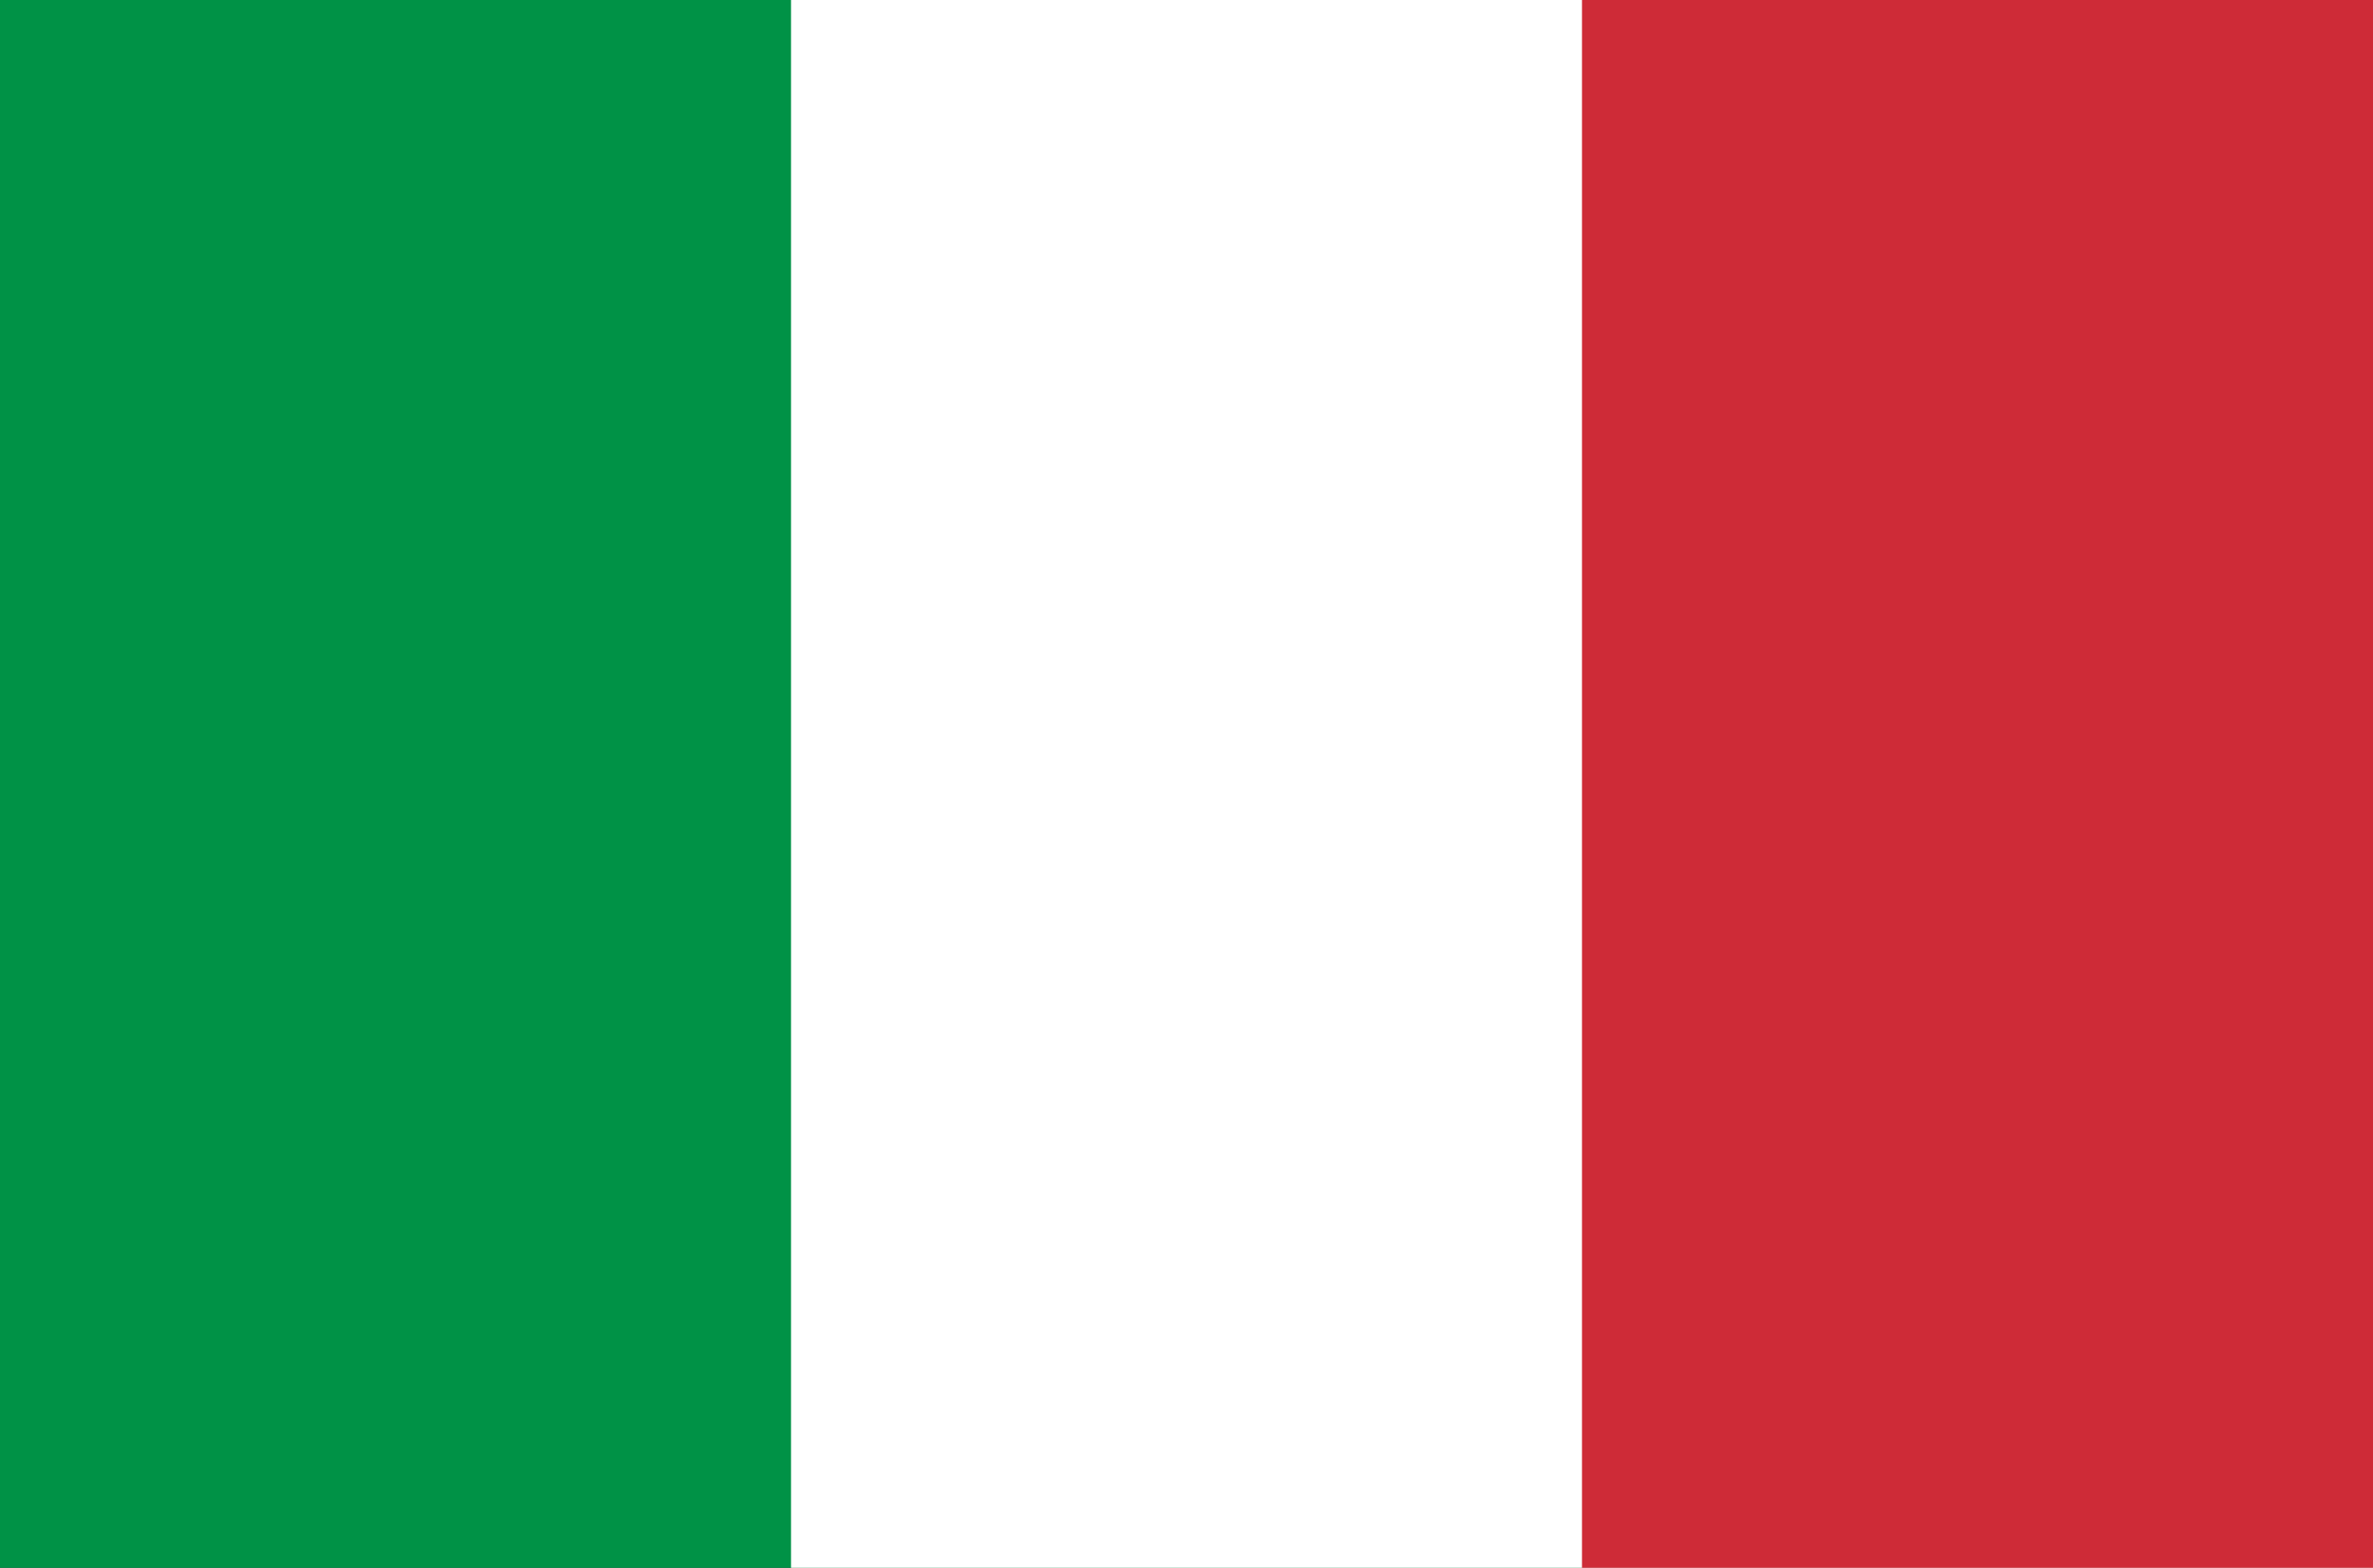 <svg width="56" height="37" viewBox="0 0 56 37" fill="none" xmlns="http://www.w3.org/2000/svg">
<rect x="0" y="0" width="56" height="37" fill="#333333" stroke="none"/>
<g clip-path="url(#clip0_4607_2229)">
<path d="M0 0H56V37H0V0Z" fill="#009246"/>
<path d="M18.667 0H56V37H18.667V0Z" fill="white"/>
<path d="M37.333 0H56V37H37.333V0Z" fill="#CE2B37"/>
</g>
<defs>
<clipPath id="clip0_4607_2229">
<rect width="56" height="37" fill="white"/>
</clipPath>
</defs>
</svg>
